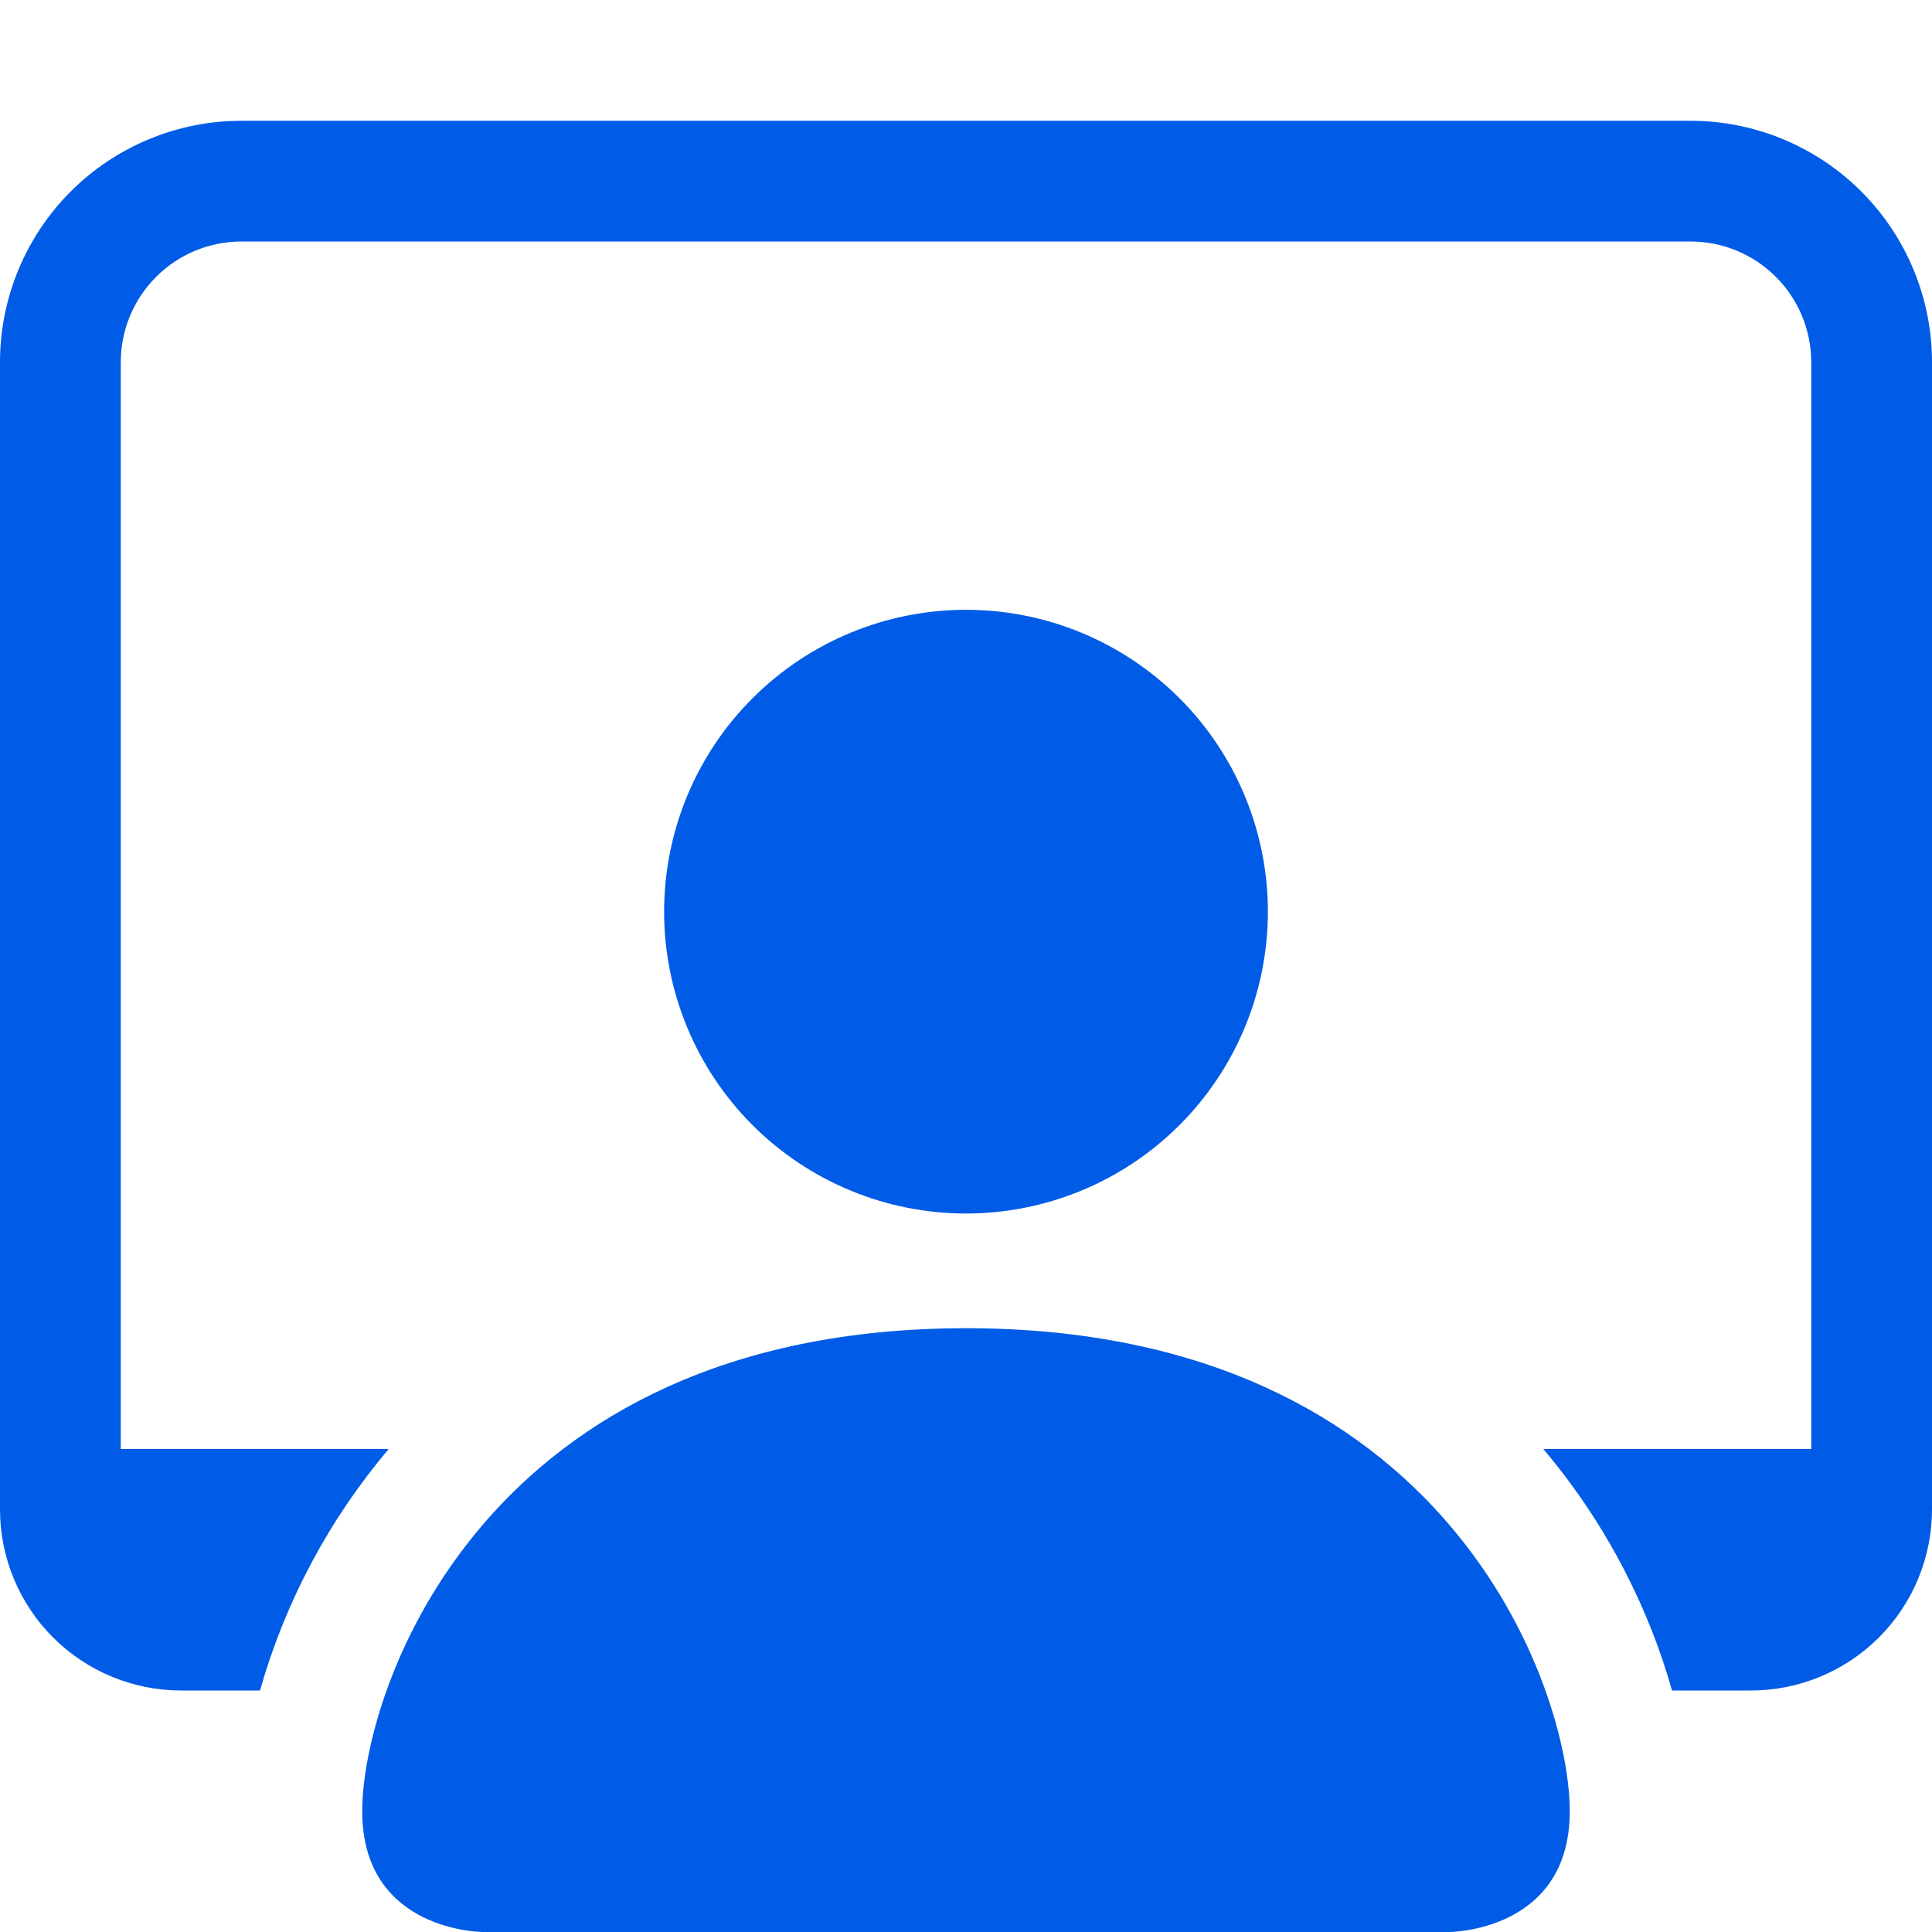 <svg width="35" height="35" viewBox="0 0 35 35" fill="none" xmlns="http://www.w3.org/2000/svg">
<g clip-path="url(#clip0_483_2296)">
<path d="M8.75 35C8.75 35 6.562 35 6.562 32.812C6.562 30.625 8.75 24.062 17.5 24.062C26.25 24.062 28.438 30.625 28.438 32.812C28.438 35 26.25 35 26.25 35H8.75ZM17.5 21.984C18.95 21.984 20.341 21.408 21.367 20.383C22.393 19.357 22.969 17.966 22.969 16.516C22.969 15.065 22.393 13.674 21.367 12.649C20.341 11.623 18.95 11.047 17.5 11.047C16.05 11.047 14.659 11.623 13.633 12.649C12.607 13.674 12.031 15.065 12.031 16.516C12.031 17.966 12.607 19.357 13.633 20.383C14.659 21.408 16.05 21.984 17.5 21.984Z" fill="#005CE6"/>
<path d="M4.375 2.188C3.215 2.188 2.102 2.648 1.281 3.469C0.461 4.289 0 5.402 0 6.562L0 27.344C0 28.214 0.346 29.049 0.961 29.664C1.576 30.279 2.411 30.625 3.281 30.625H4.71C5.167 29.017 5.962 27.526 7.042 26.25H2.188V6.562C2.188 5.982 2.418 5.426 2.828 5.016C3.238 4.605 3.795 4.375 4.375 4.375H30.625C31.205 4.375 31.762 4.605 32.172 5.016C32.582 5.426 32.812 5.982 32.812 6.562V26.25H27.958C29.17 27.681 29.905 29.253 30.29 30.625H31.719C32.589 30.625 33.424 30.279 34.039 29.664C34.654 29.049 35 28.214 35 27.344V6.562C35 5.402 34.539 4.289 33.719 3.469C32.898 2.648 31.785 2.188 30.625 2.188H4.375Z" fill="#005CE6"/>
</g>
<defs>
<clipPath id="clip0_483_2296">
<rect width="35" height="35" fill="white"/>
</clipPath>
</defs>
</svg>
